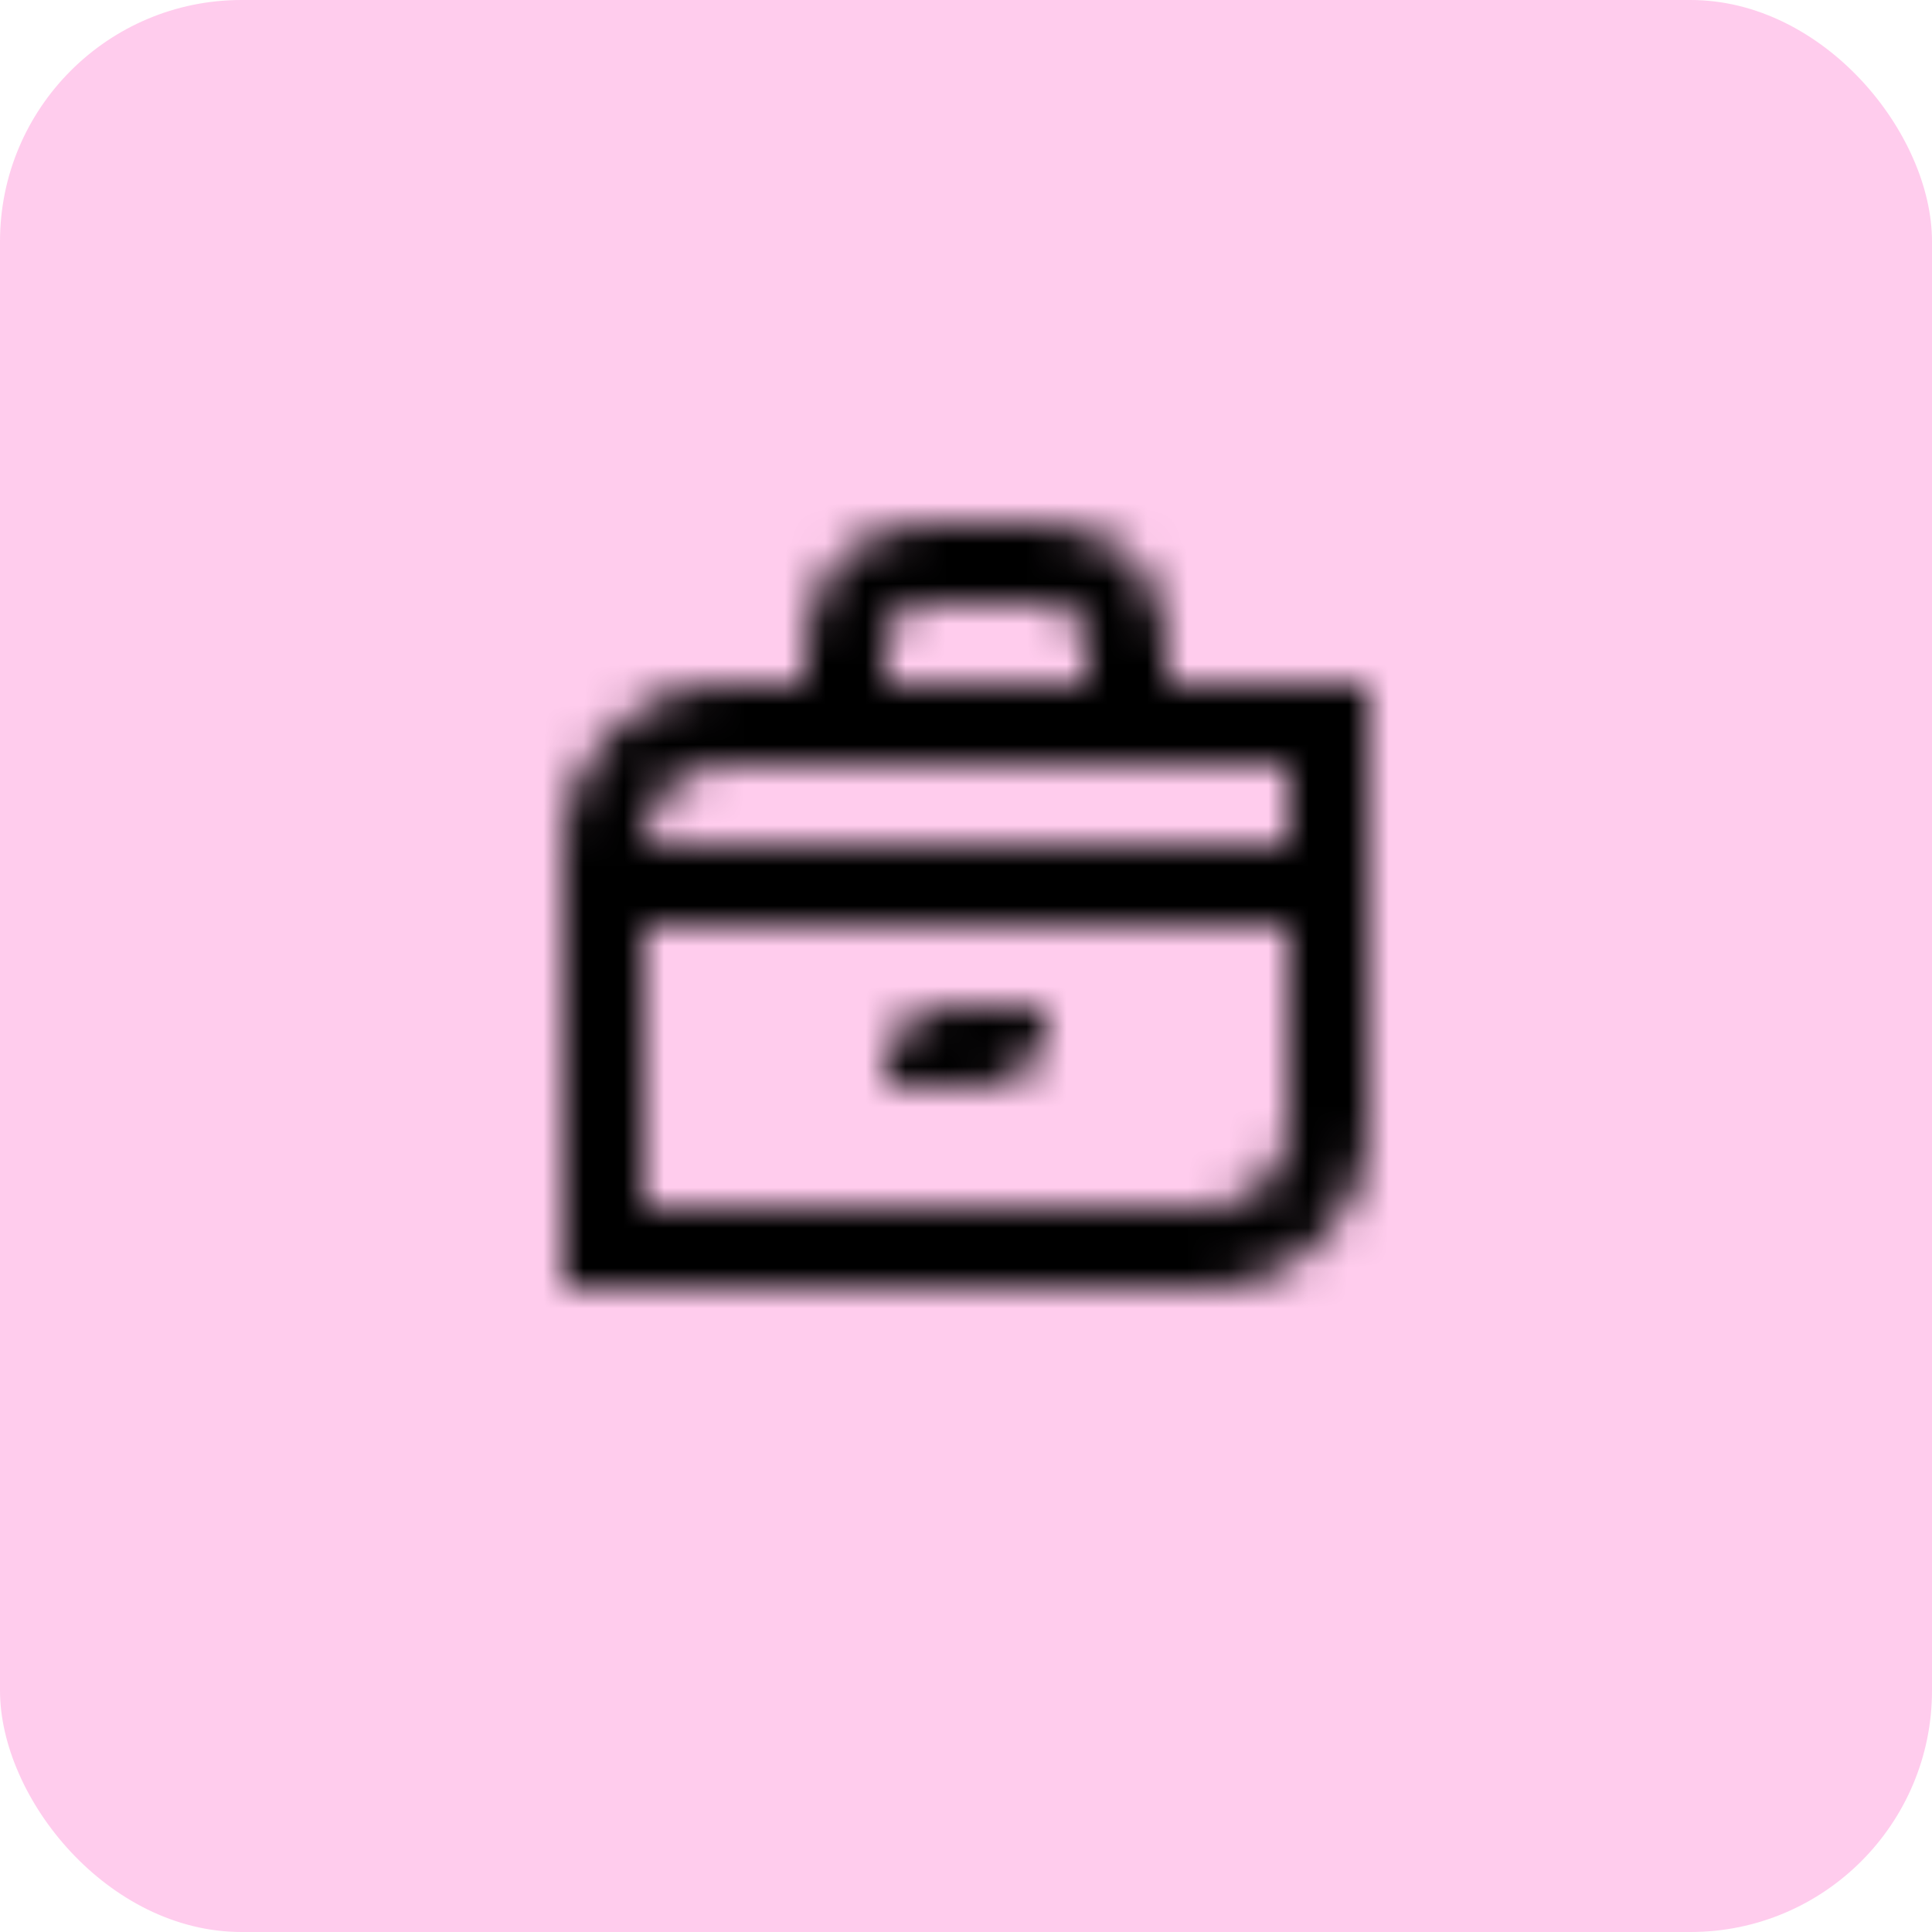 <svg width="48" height="48" viewBox="0 0 48 48" fill="none" xmlns="http://www.w3.org/2000/svg">
<g clip-path="url(#clip0_2743_2655)">
<g opacity="0.16">
<path d="M21.385 24.055V11.077C21.385 10.108 20.145 9.705 19.576 10.489L9.154 24.828C8.674 25.489 9.146 26.416 9.963 26.416H17.615C18.168 26.416 18.615 26.864 18.615 27.416L18.615 38.795C18.615 39.776 19.88 40.17 20.438 39.364L30.916 24.207C31.374 23.544 30.899 22.639 30.093 22.639H25.538" stroke="black" stroke-width="3" stroke-linejoin="round"/>
<path d="M34 6L35.816 10.184L40 12L35.816 13.816L34 18L32.184 13.816L28 12L32.184 10.184L34 6Z" stroke="#6FADAA" stroke-width="3" stroke-linejoin="round"/>
</g>
<rect width="48" height="48" rx="6" fill="#FFCCED"/>
<mask id="mask0_2743_2655" style="mask-type:alpha" maskUnits="userSpaceOnUse" x="14" y="13" width="20" height="20">
<path fill-rule="evenodd" clip-rule="evenodd" d="M32 19H18C16.895 19 16 19.895 16 21V30H30.005C31.106 30 32 29.108 32 28V19ZM18 17C15.791 17 14 18.791 14 21V32H30.005C32.214 32 34 30.209 34 28V17H18Z" fill="black"/>
<path fill-rule="evenodd" clip-rule="evenodd" d="M33 23H16V21H33V23Z" fill="black"/>
<path d="M22 26.6C22 25.716 22.716 25 23.6 25H26V25.4C26 26.284 25.284 27 24.4 27H22V26.6Z" fill="black"/>
<path fill-rule="evenodd" clip-rule="evenodd" d="M23 15C22.448 15 22 15.448 22 16V18H20V16C20 14.343 21.343 13 23 13H26C27.657 13 29 14.343 29 16V18H27V16C27 15.448 26.552 15 26 15H23Z" fill="black"/>
</mask>
<g mask="url(#mask0_2743_2655)">
<path d="M12 12H36V36H12V12Z" fill="black"/>
</g>
</g>
<defs>
<clipPath id="clip0_2743_2655">
<rect width="48" height="48" fill="white"/>
</clipPath>
</defs>
</svg>
